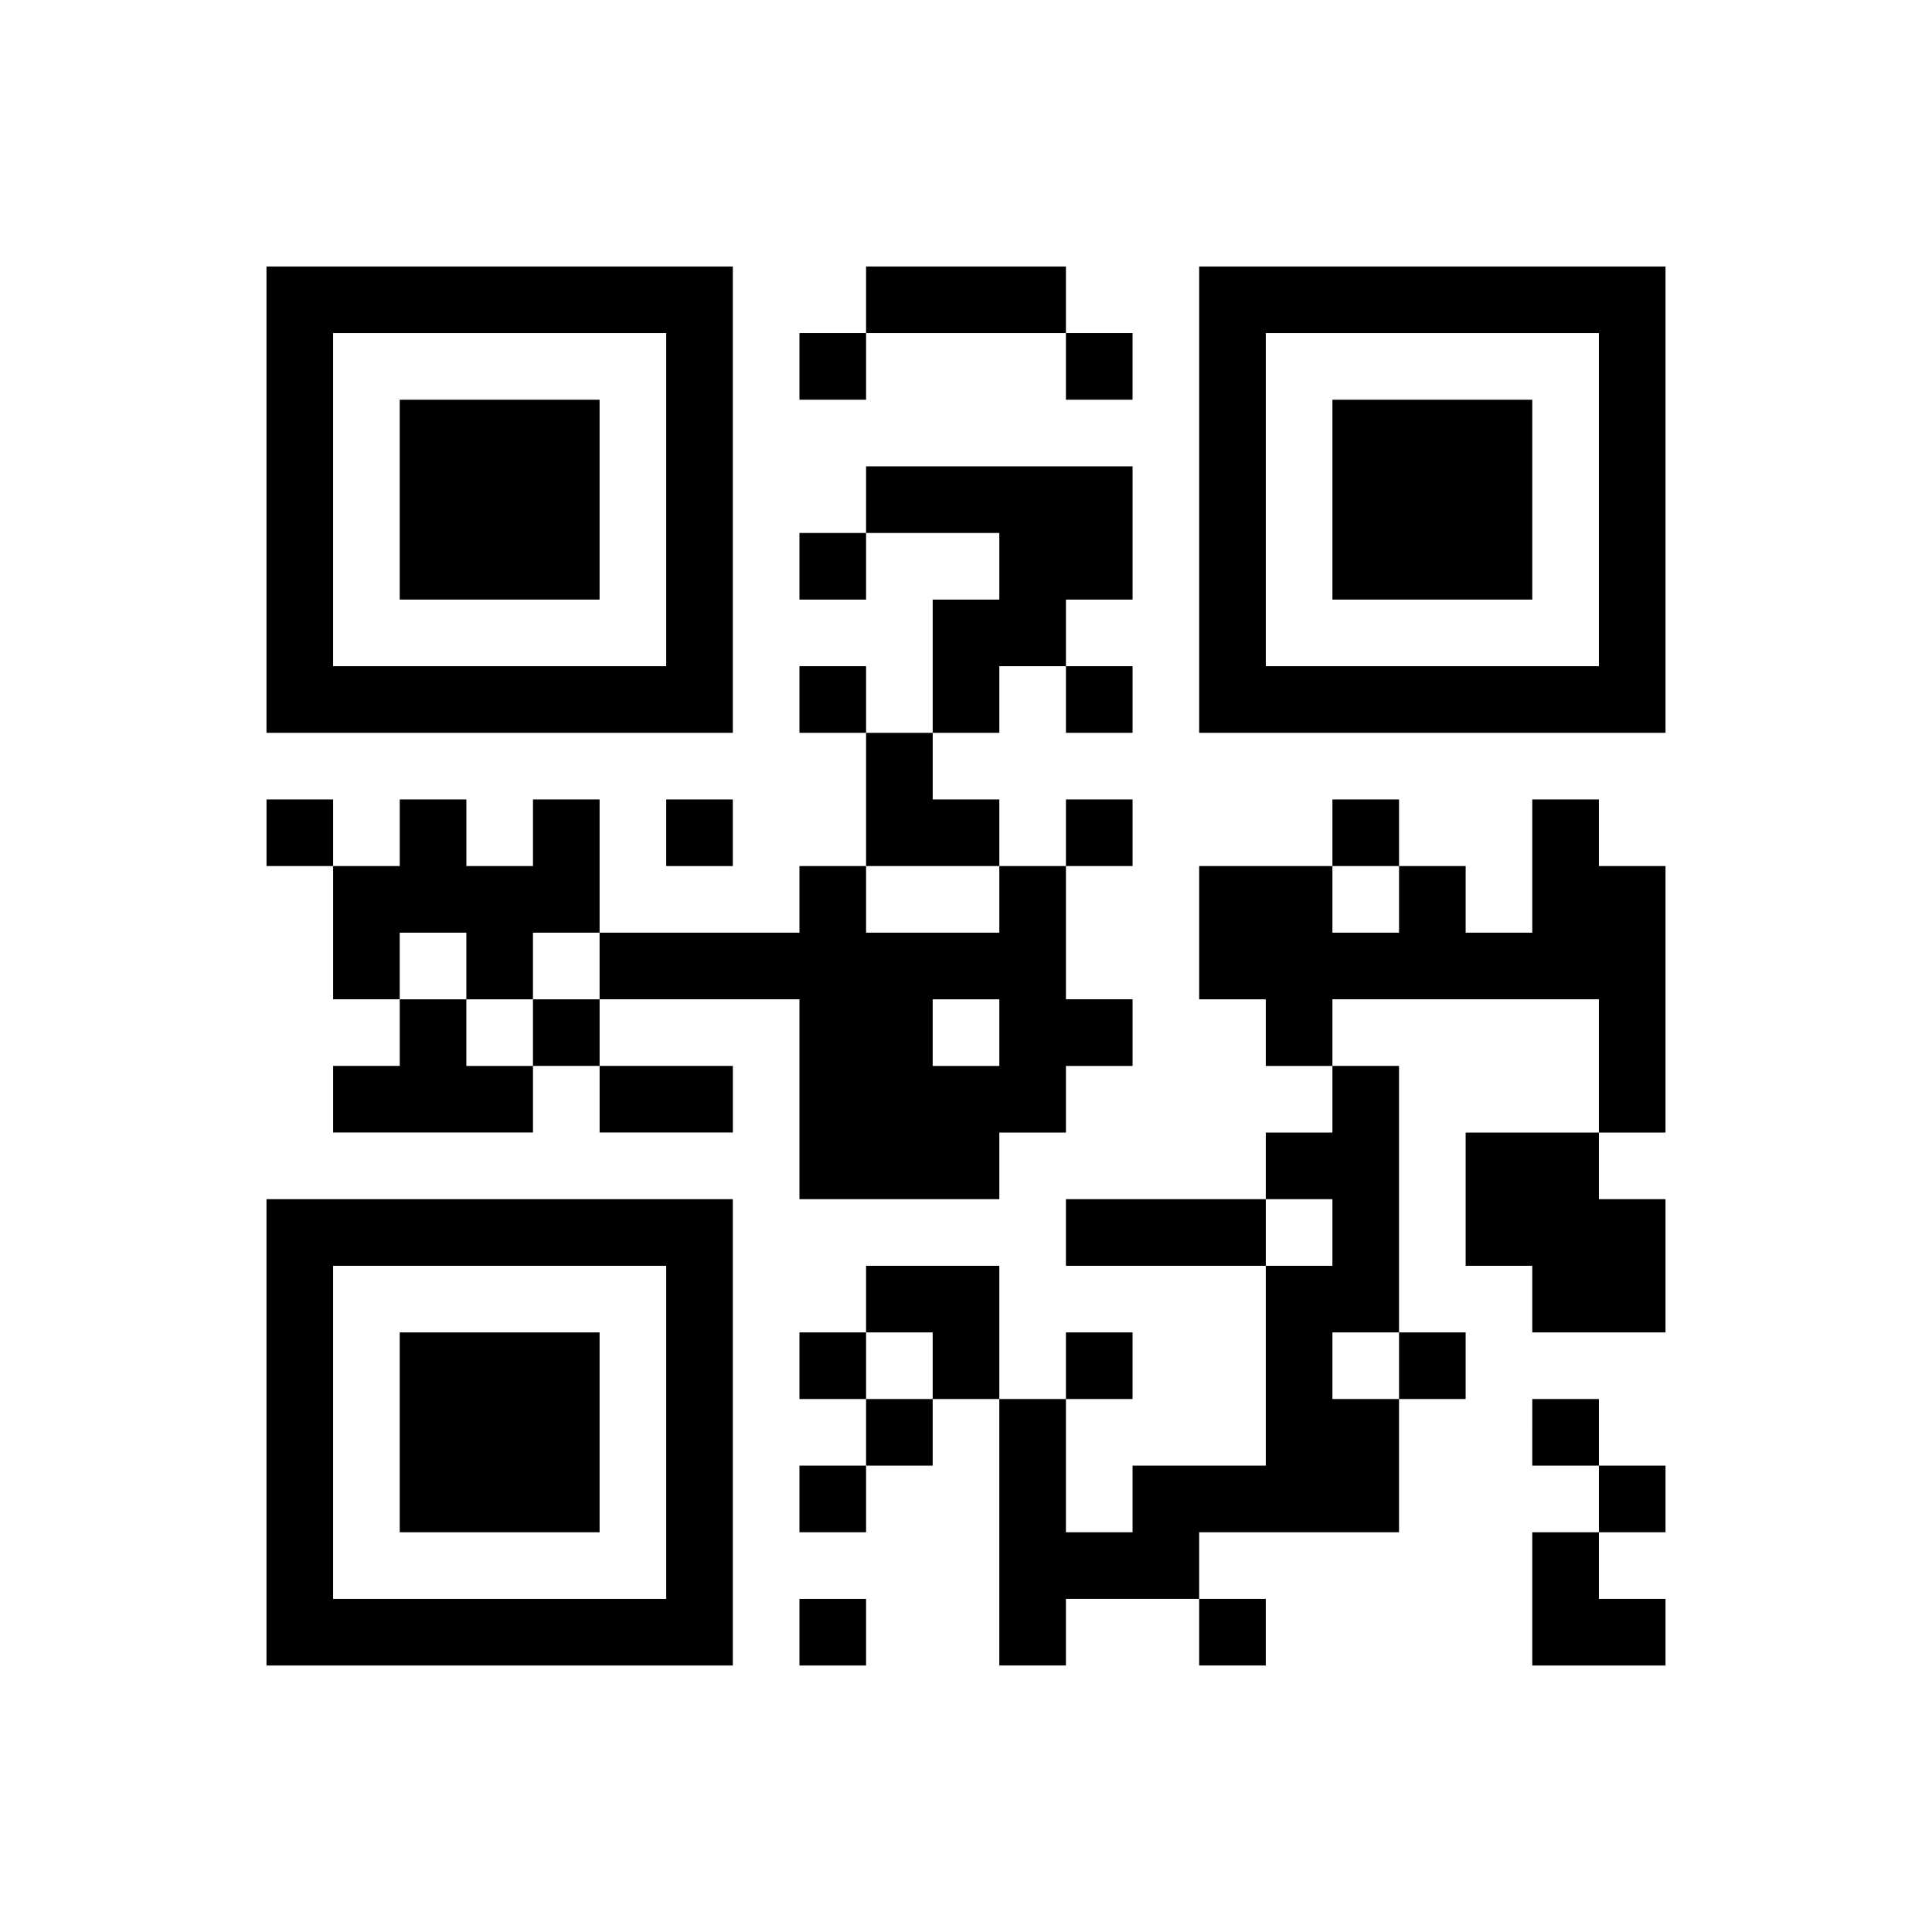 <?xml version="1.0" encoding="UTF-8" standalone="yes"?>
<svg version="1.0" xmlns="http://www.w3.org/2000/svg" width="232" height="232" viewBox="0 0 232 232" preserveAspectRatio="xMidYMid meet">
  <g transform="translate(0,232) scale(0.1,-0.1)" fill="#000000" stroke="none">
    <path d="M320 1720 l0 -280 280 0 280 0 0 280 0 280 -280 0 -280 0 0 -280z
m480 0 l0 -200 -200 0 -200 0 0 200 0 200 200 0 200 0 0 -200z"/>
    <path d="M480 1720 l0 -120 120 0 120 0 0 120 0 120 -120 0 -120 0 0 -120z"/>
    <path d="M1040 1960 l0 -40 -40 0 -40 0 0 -40 0 -40 40 0 40 0 0 40 0 40 120
0 120 0 0 -40 0 -40 40 0 40 0 0 40 0 40 -40 0 -40 0 0 40 0 40 -120 0 -120 0
0 -40z"/>
    <path d="M1440 1720 l0 -280 280 0 280 0 0 280 0 280 -280 0 -280 0 0 -280z
m480 0 l0 -200 -200 0 -200 0 0 200 0 200 200 0 200 0 0 -200z"/>
    <path d="M1600 1720 l0 -120 120 0 120 0 0 120 0 120 -120 0 -120 0 0 -120z"/>
    <path d="M1040 1720 l0 -40 -40 0 -40 0 0 -40 0 -40 40 0 40 0 0 40 0 40 80 0
80 0 0 -40 0 -40 -40 0 -40 0 0 -80 0 -80 -40 0 -40 0 0 40 0 40 -40 0 -40 0
0 -40 0 -40 40 0 40 0 0 -80 0 -80 -40 0 -40 0 0 -40 0 -40 -120 0 -120 0 0
80 0 80 -40 0 -40 0 0 -40 0 -40 -40 0 -40 0 0 40 0 40 -40 0 -40 0 0 -40 0
-40 -40 0 -40 0 0 40 0 40 -40 0 -40 0 0 -40 0 -40 40 0 40 0 0 -80 0 -80 40
0 40 0 0 -40 0 -40 -40 0 -40 0 0 -40 0 -40 120 0 120 0 0 40 0 40 40 0 40 0
0 -40 0 -40 80 0 80 0 0 40 0 40 -80 0 -80 0 0 40 0 40 120 0 120 0 0 -120 0
-120 120 0 120 0 0 40 0 40 40 0 40 0 0 40 0 40 40 0 40 0 0 40 0 40 -40 0
-40 0 0 80 0 80 40 0 40 0 0 40 0 40 -40 0 -40 0 0 -40 0 -40 -40 0 -40 0 0
40 0 40 -40 0 -40 0 0 40 0 40 40 0 40 0 0 40 0 40 40 0 40 0 0 -40 0 -40 40
0 40 0 0 40 0 40 -40 0 -40 0 0 40 0 40 40 0 40 0 0 80 0 80 -160 0 -160 0 0
-40z m160 -480 l0 -40 -80 0 -80 0 0 40 0 40 80 0 80 0 0 -40z m-640 -80 l0
-40 40 0 40 0 0 40 0 40 40 0 40 0 0 -40 0 -40 -40 0 -40 0 0 -40 0 -40 -40 0
-40 0 0 40 0 40 -40 0 -40 0 0 40 0 40 40 0 40 0 0 -40z m640 -80 l0 -40 -40
0 -40 0 0 40 0 40 40 0 40 0 0 -40z"/>
    <path d="M800 1320 l0 -40 40 0 40 0 0 40 0 40 -40 0 -40 0 0 -40z"/>
    <path d="M1600 1320 l0 -40 -80 0 -80 0 0 -80 0 -80 40 0 40 0 0 -40 0 -40 40
0 40 0 0 -40 0 -40 -40 0 -40 0 0 -40 0 -40 -120 0 -120 0 0 -40 0 -40 120 0
120 0 0 -120 0 -120 -80 0 -80 0 0 -40 0 -40 -40 0 -40 0 0 80 0 80 40 0 40 0
0 40 0 40 -40 0 -40 0 0 -40 0 -40 -40 0 -40 0 0 80 0 80 -80 0 -80 0 0 -40 0
-40 -40 0 -40 0 0 -40 0 -40 40 0 40 0 0 -40 0 -40 -40 0 -40 0 0 -40 0 -40
40 0 40 0 0 40 0 40 40 0 40 0 0 40 0 40 40 0 40 0 0 -160 0 -160 40 0 40 0 0
40 0 40 80 0 80 0 0 -40 0 -40 40 0 40 0 0 40 0 40 -40 0 -40 0 0 40 0 40 120
0 120 0 0 80 0 80 40 0 40 0 0 40 0 40 -40 0 -40 0 0 160 0 160 -40 0 -40 0 0
40 0 40 160 0 160 0 0 -80 0 -80 -80 0 -80 0 0 -80 0 -80 40 0 40 0 0 -40 0
-40 80 0 80 0 0 80 0 80 -40 0 -40 0 0 40 0 40 40 0 40 0 0 160 0 160 -40 0
-40 0 0 40 0 40 -40 0 -40 0 0 -80 0 -80 -40 0 -40 0 0 40 0 40 -40 0 -40 0 0
40 0 40 -40 0 -40 0 0 -40z m80 -80 l0 -40 -40 0 -40 0 0 40 0 40 40 0 40 0 0
-40z m-80 -400 l0 -40 -40 0 -40 0 0 40 0 40 40 0 40 0 0 -40z m-480 -160 l0
-40 -40 0 -40 0 0 40 0 40 40 0 40 0 0 -40z m560 0 l0 -40 -40 0 -40 0 0 40 0
40 40 0 40 0 0 -40z"/>
    <path d="M320 600 l0 -280 280 0 280 0 0 280 0 280 -280 0 -280 0 0 -280z
m480 0 l0 -200 -200 0 -200 0 0 200 0 200 200 0 200 0 0 -200z"/>
    <path d="M480 600 l0 -120 120 0 120 0 0 120 0 120 -120 0 -120 0 0 -120z"/>
    <path d="M1840 600 l0 -40 40 0 40 0 0 -40 0 -40 -40 0 -40 0 0 -80 0 -80 80
0 80 0 0 40 0 40 -40 0 -40 0 0 40 0 40 40 0 40 0 0 40 0 40 -40 0 -40 0 0 40
0 40 -40 0 -40 0 0 -40z"/>
    <path d="M960 360 l0 -40 40 0 40 0 0 40 0 40 -40 0 -40 0 0 -40z"/>
  </g>
</svg>